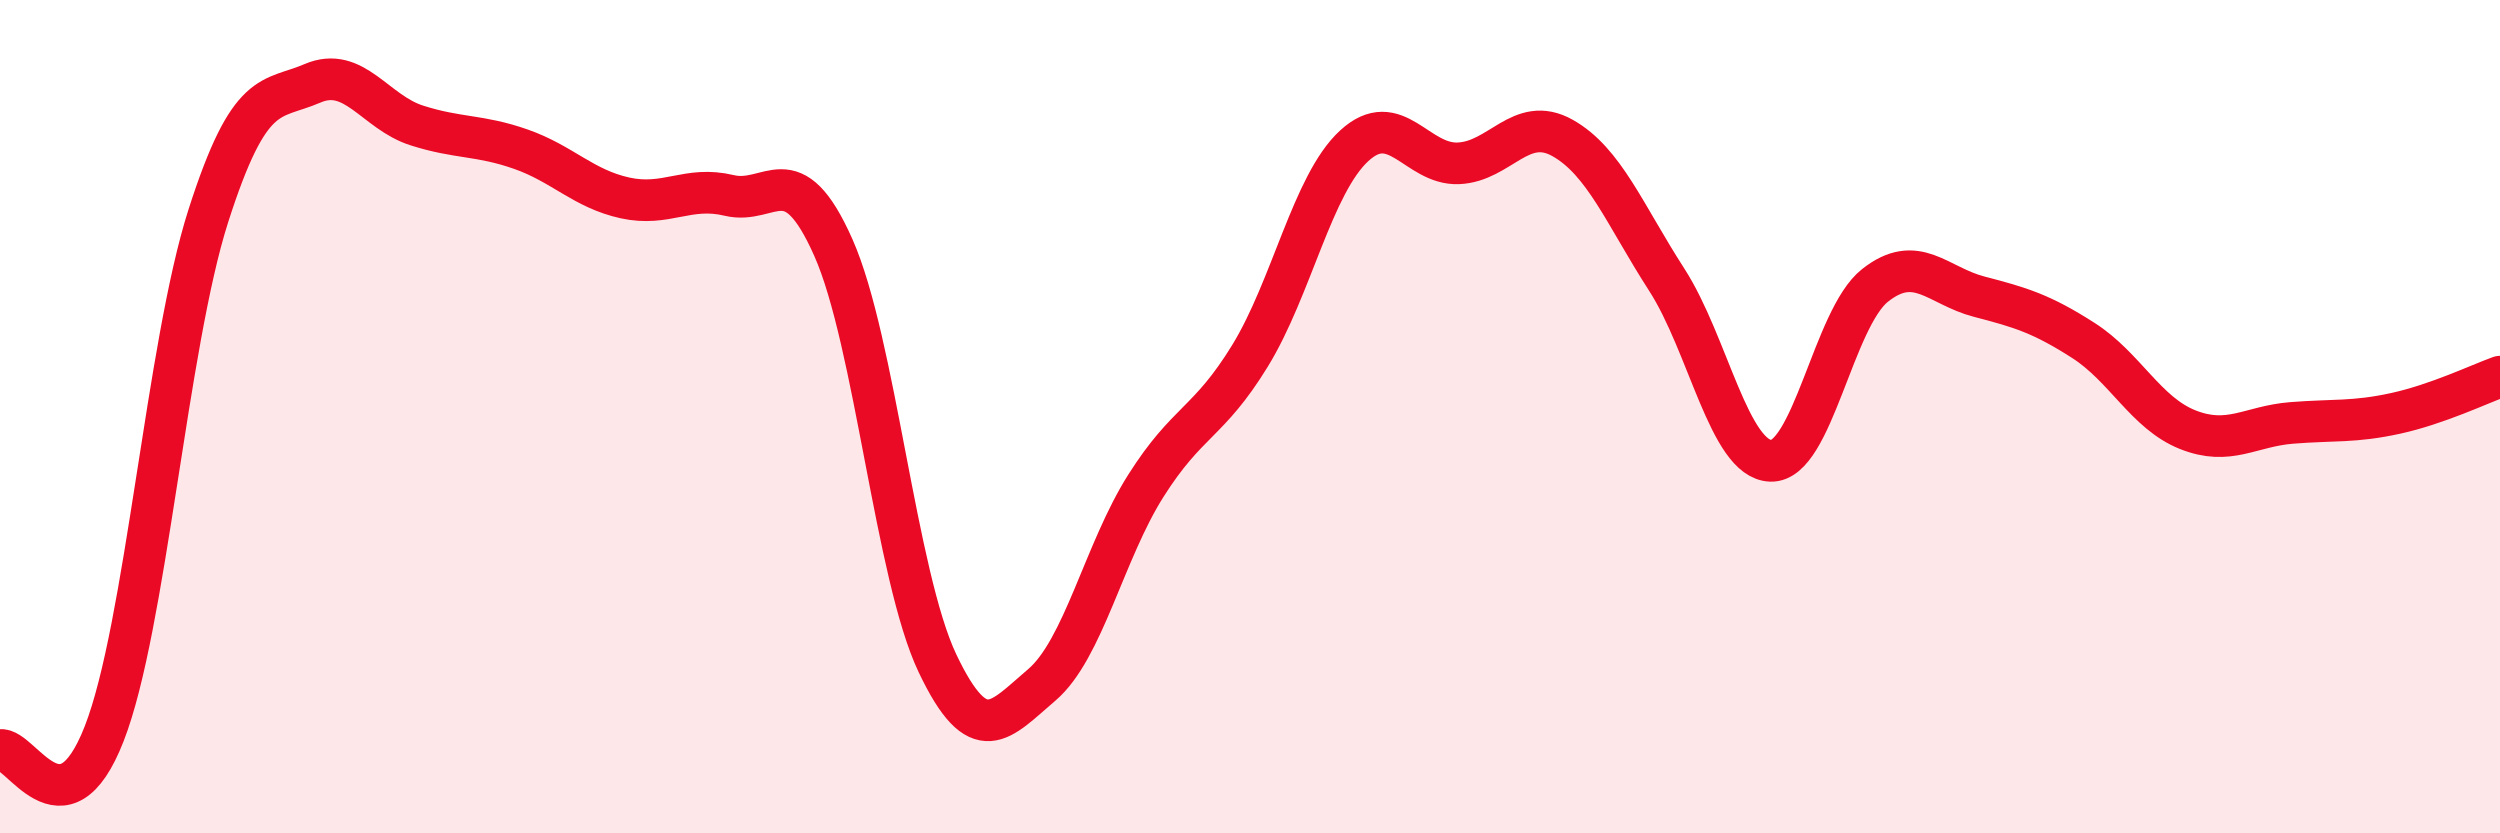 
    <svg width="60" height="20" viewBox="0 0 60 20" xmlns="http://www.w3.org/2000/svg">
      <path
        d="M 0,18 C 0.5,17.92 1.5,20.17 2.5,17.61 C 3.5,15.05 4,8.3 5,5.18 C 6,2.06 6.5,2.43 7.5,2 C 8.5,1.57 9,2.69 10,3.01 C 11,3.33 11.5,3.23 12.5,3.58 C 13.5,3.93 14,4.53 15,4.75 C 16,4.97 16.5,4.45 17.5,4.69 C 18.5,4.93 19,3.69 20,5.94 C 21,8.19 21.5,13.82 22.5,15.92 C 23.5,18.02 24,17.29 25,16.44 C 26,15.59 26.5,13.24 27.5,11.66 C 28.5,10.08 29,10.17 30,8.54 C 31,6.91 31.5,4.42 32.5,3.5 C 33.5,2.58 34,3.96 35,3.92 C 36,3.88 36.5,2.75 37.5,3.31 C 38.5,3.87 39,5.16 40,6.71 C 41,8.26 41.5,11.03 42.5,11.06 C 43.5,11.09 44,7.64 45,6.85 C 46,6.06 46.5,6.86 47.5,7.12 C 48.5,7.38 49,7.53 50,8.17 C 51,8.81 51.5,9.91 52.5,10.31 C 53.5,10.71 54,10.23 55,10.15 C 56,10.07 56.5,10.14 57.5,9.92 C 58.5,9.7 59.5,9.22 60,9.04L60 20L0 20Z"
        fill="#EB0A25"
        opacity="0.1"
        stroke-linecap="round"
        stroke-linejoin="round"
      />
      <path
        d="M 0,18 C 0.5,17.92 1.5,20.17 2.5,17.61 C 3.5,15.05 4,8.3 5,5.18 C 6,2.06 6.5,2.43 7.5,2 C 8.5,1.57 9,2.69 10,3.01 C 11,3.33 11.5,3.23 12.5,3.58 C 13.5,3.93 14,4.53 15,4.75 C 16,4.97 16.5,4.45 17.5,4.69 C 18.5,4.93 19,3.69 20,5.94 C 21,8.19 21.5,13.82 22.5,15.92 C 23.5,18.02 24,17.29 25,16.44 C 26,15.59 26.5,13.24 27.5,11.66 C 28.5,10.08 29,10.17 30,8.54 C 31,6.91 31.5,4.42 32.5,3.5 C 33.5,2.58 34,3.96 35,3.92 C 36,3.88 36.5,2.75 37.5,3.31 C 38.5,3.87 39,5.16 40,6.71 C 41,8.26 41.5,11.03 42.5,11.06 C 43.5,11.09 44,7.64 45,6.85 C 46,6.06 46.5,6.86 47.5,7.12 C 48.5,7.38 49,7.53 50,8.17 C 51,8.81 51.5,9.91 52.5,10.31 C 53.5,10.71 54,10.23 55,10.15 C 56,10.07 56.5,10.14 57.5,9.92 C 58.5,9.7 59.5,9.22 60,9.04"
        stroke="#EB0A25"
        stroke-width="1"
        fill="none"
        stroke-linecap="round"
        stroke-linejoin="round"
      />
    </svg>
  
